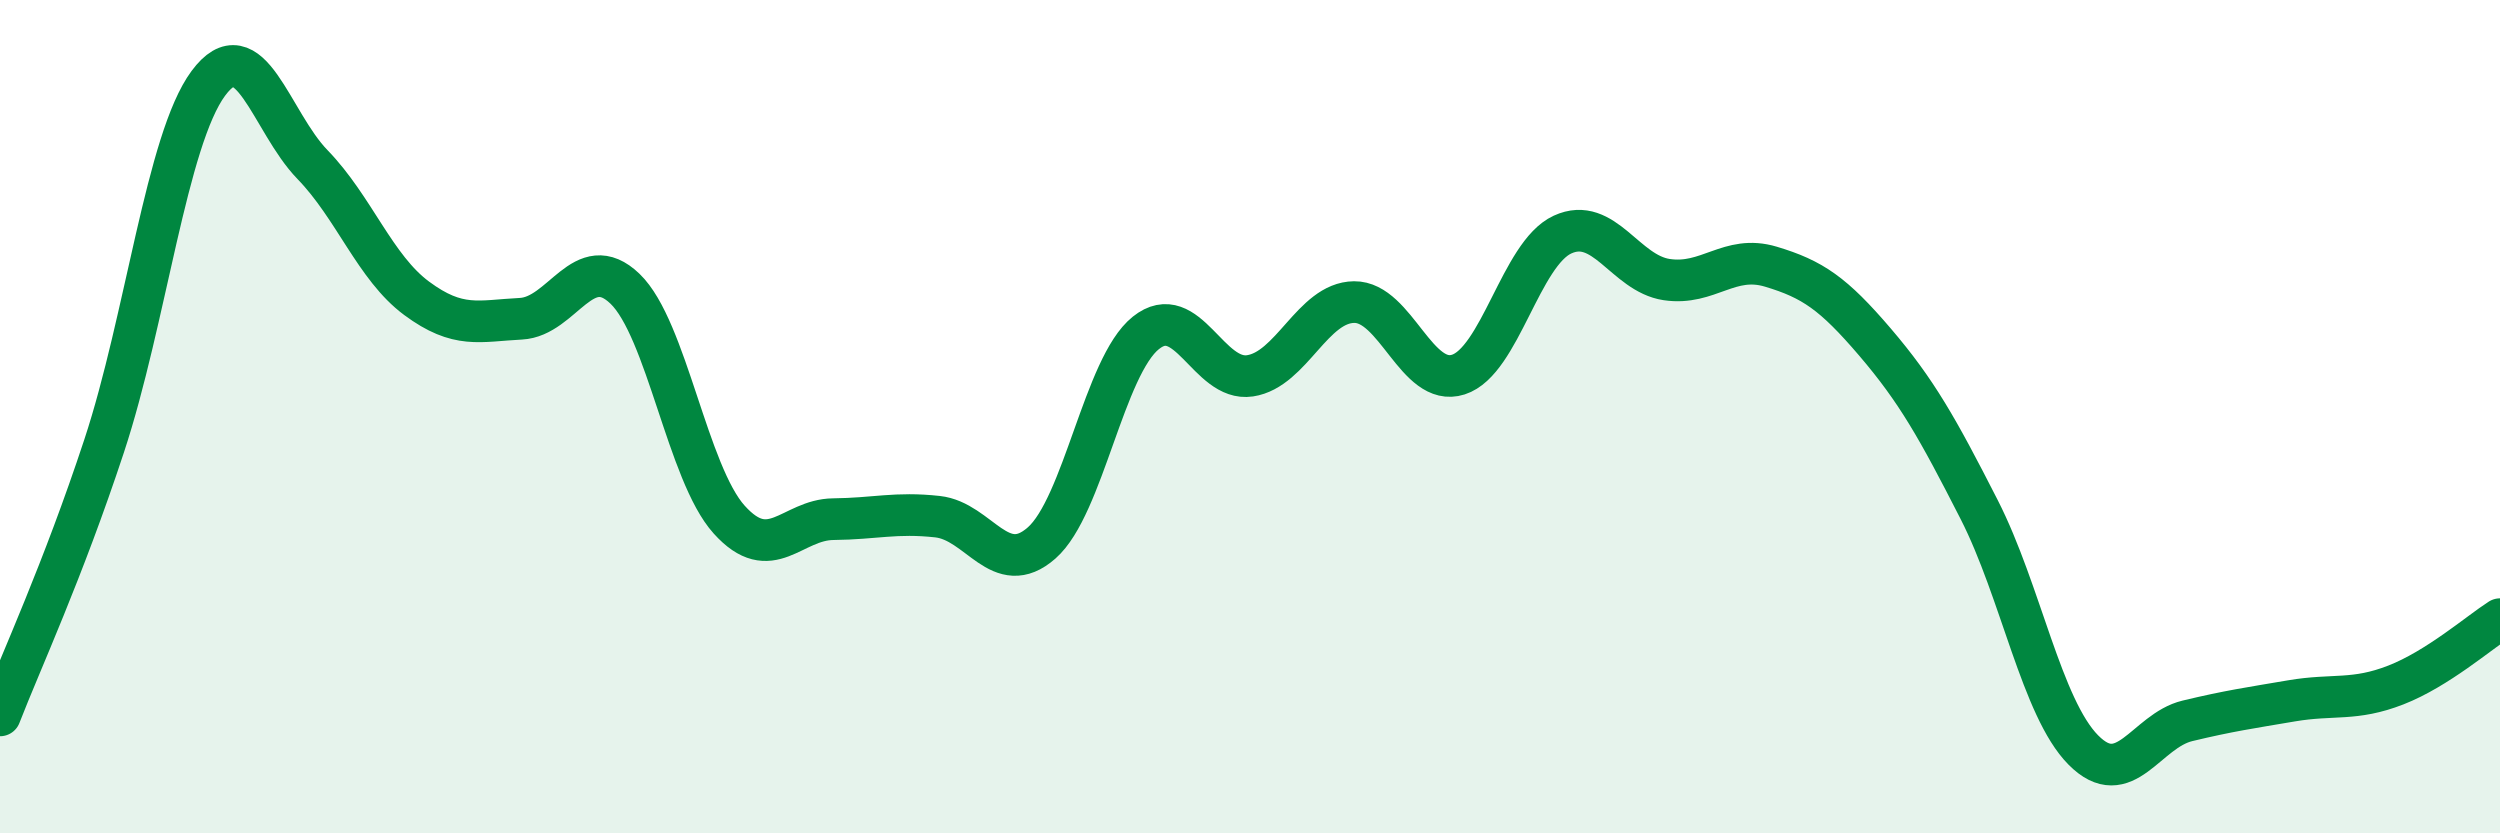 
    <svg width="60" height="20" viewBox="0 0 60 20" xmlns="http://www.w3.org/2000/svg">
      <path
        d="M 0,17.17 C 0.5,15.88 1.5,13.73 2.5,10.7 C 3.5,7.67 4,3.35 5,2 C 6,0.65 6.5,2.92 7.5,3.95 C 8.5,4.98 9,6.42 10,7.16 C 11,7.9 11.5,7.7 12.5,7.65 C 13.5,7.6 14,5.97 15,6.93 C 16,7.89 16.5,11.36 17.5,12.47 C 18.5,13.58 19,12.47 20,12.46 C 21,12.45 21.5,12.29 22.5,12.4 C 23.5,12.51 24,13.91 25,13.03 C 26,12.15 26.5,8.79 27.5,7.99 C 28.5,7.19 29,9.17 30,9.02 C 31,8.87 31.5,7.26 32.5,7.25 C 33.5,7.24 34,9.31 35,8.99 C 36,8.67 36.5,6.09 37.5,5.63 C 38.5,5.17 39,6.56 40,6.71 C 41,6.86 41.5,6.1 42.5,6.4 C 43.5,6.7 44,7.04 45,8.21 C 46,9.38 46.5,10.27 47.5,12.23 C 48.5,14.19 49,16.99 50,18 C 51,19.01 51.5,17.54 52.5,17.3 C 53.5,17.06 54,16.99 55,16.82 C 56,16.65 56.5,16.83 57.5,16.44 C 58.5,16.05 59.5,15.18 60,14.86L60 20L0 20Z"
        fill="#008740"
        opacity="0.1"
        stroke-linecap="round"
        stroke-linejoin="round"
      />
      <path
        d="M 0,17.17 C 0.5,15.88 1.5,13.73 2.5,10.7 C 3.5,7.67 4,3.35 5,2 C 6,0.65 6.5,2.92 7.5,3.95 C 8.5,4.98 9,6.42 10,7.16 C 11,7.9 11.5,7.7 12.5,7.65 C 13.5,7.6 14,5.97 15,6.93 C 16,7.89 16.5,11.36 17.5,12.47 C 18.5,13.58 19,12.47 20,12.46 C 21,12.45 21.5,12.29 22.5,12.4 C 23.5,12.51 24,13.91 25,13.03 C 26,12.15 26.5,8.79 27.5,7.99 C 28.5,7.19 29,9.17 30,9.02 C 31,8.87 31.5,7.26 32.5,7.25 C 33.5,7.24 34,9.31 35,8.99 C 36,8.67 36.5,6.09 37.5,5.63 C 38.5,5.17 39,6.56 40,6.71 C 41,6.86 41.5,6.1 42.5,6.4 C 43.5,6.7 44,7.04 45,8.21 C 46,9.38 46.5,10.27 47.5,12.23 C 48.5,14.19 49,16.99 50,18 C 51,19.01 51.5,17.54 52.5,17.3 C 53.5,17.06 54,16.99 55,16.82 C 56,16.65 56.5,16.83 57.5,16.44 C 58.5,16.05 59.5,15.18 60,14.86"
        stroke="#008740"
        stroke-width="1"
        fill="none"
        stroke-linecap="round"
        stroke-linejoin="round"
      />
    </svg>
  